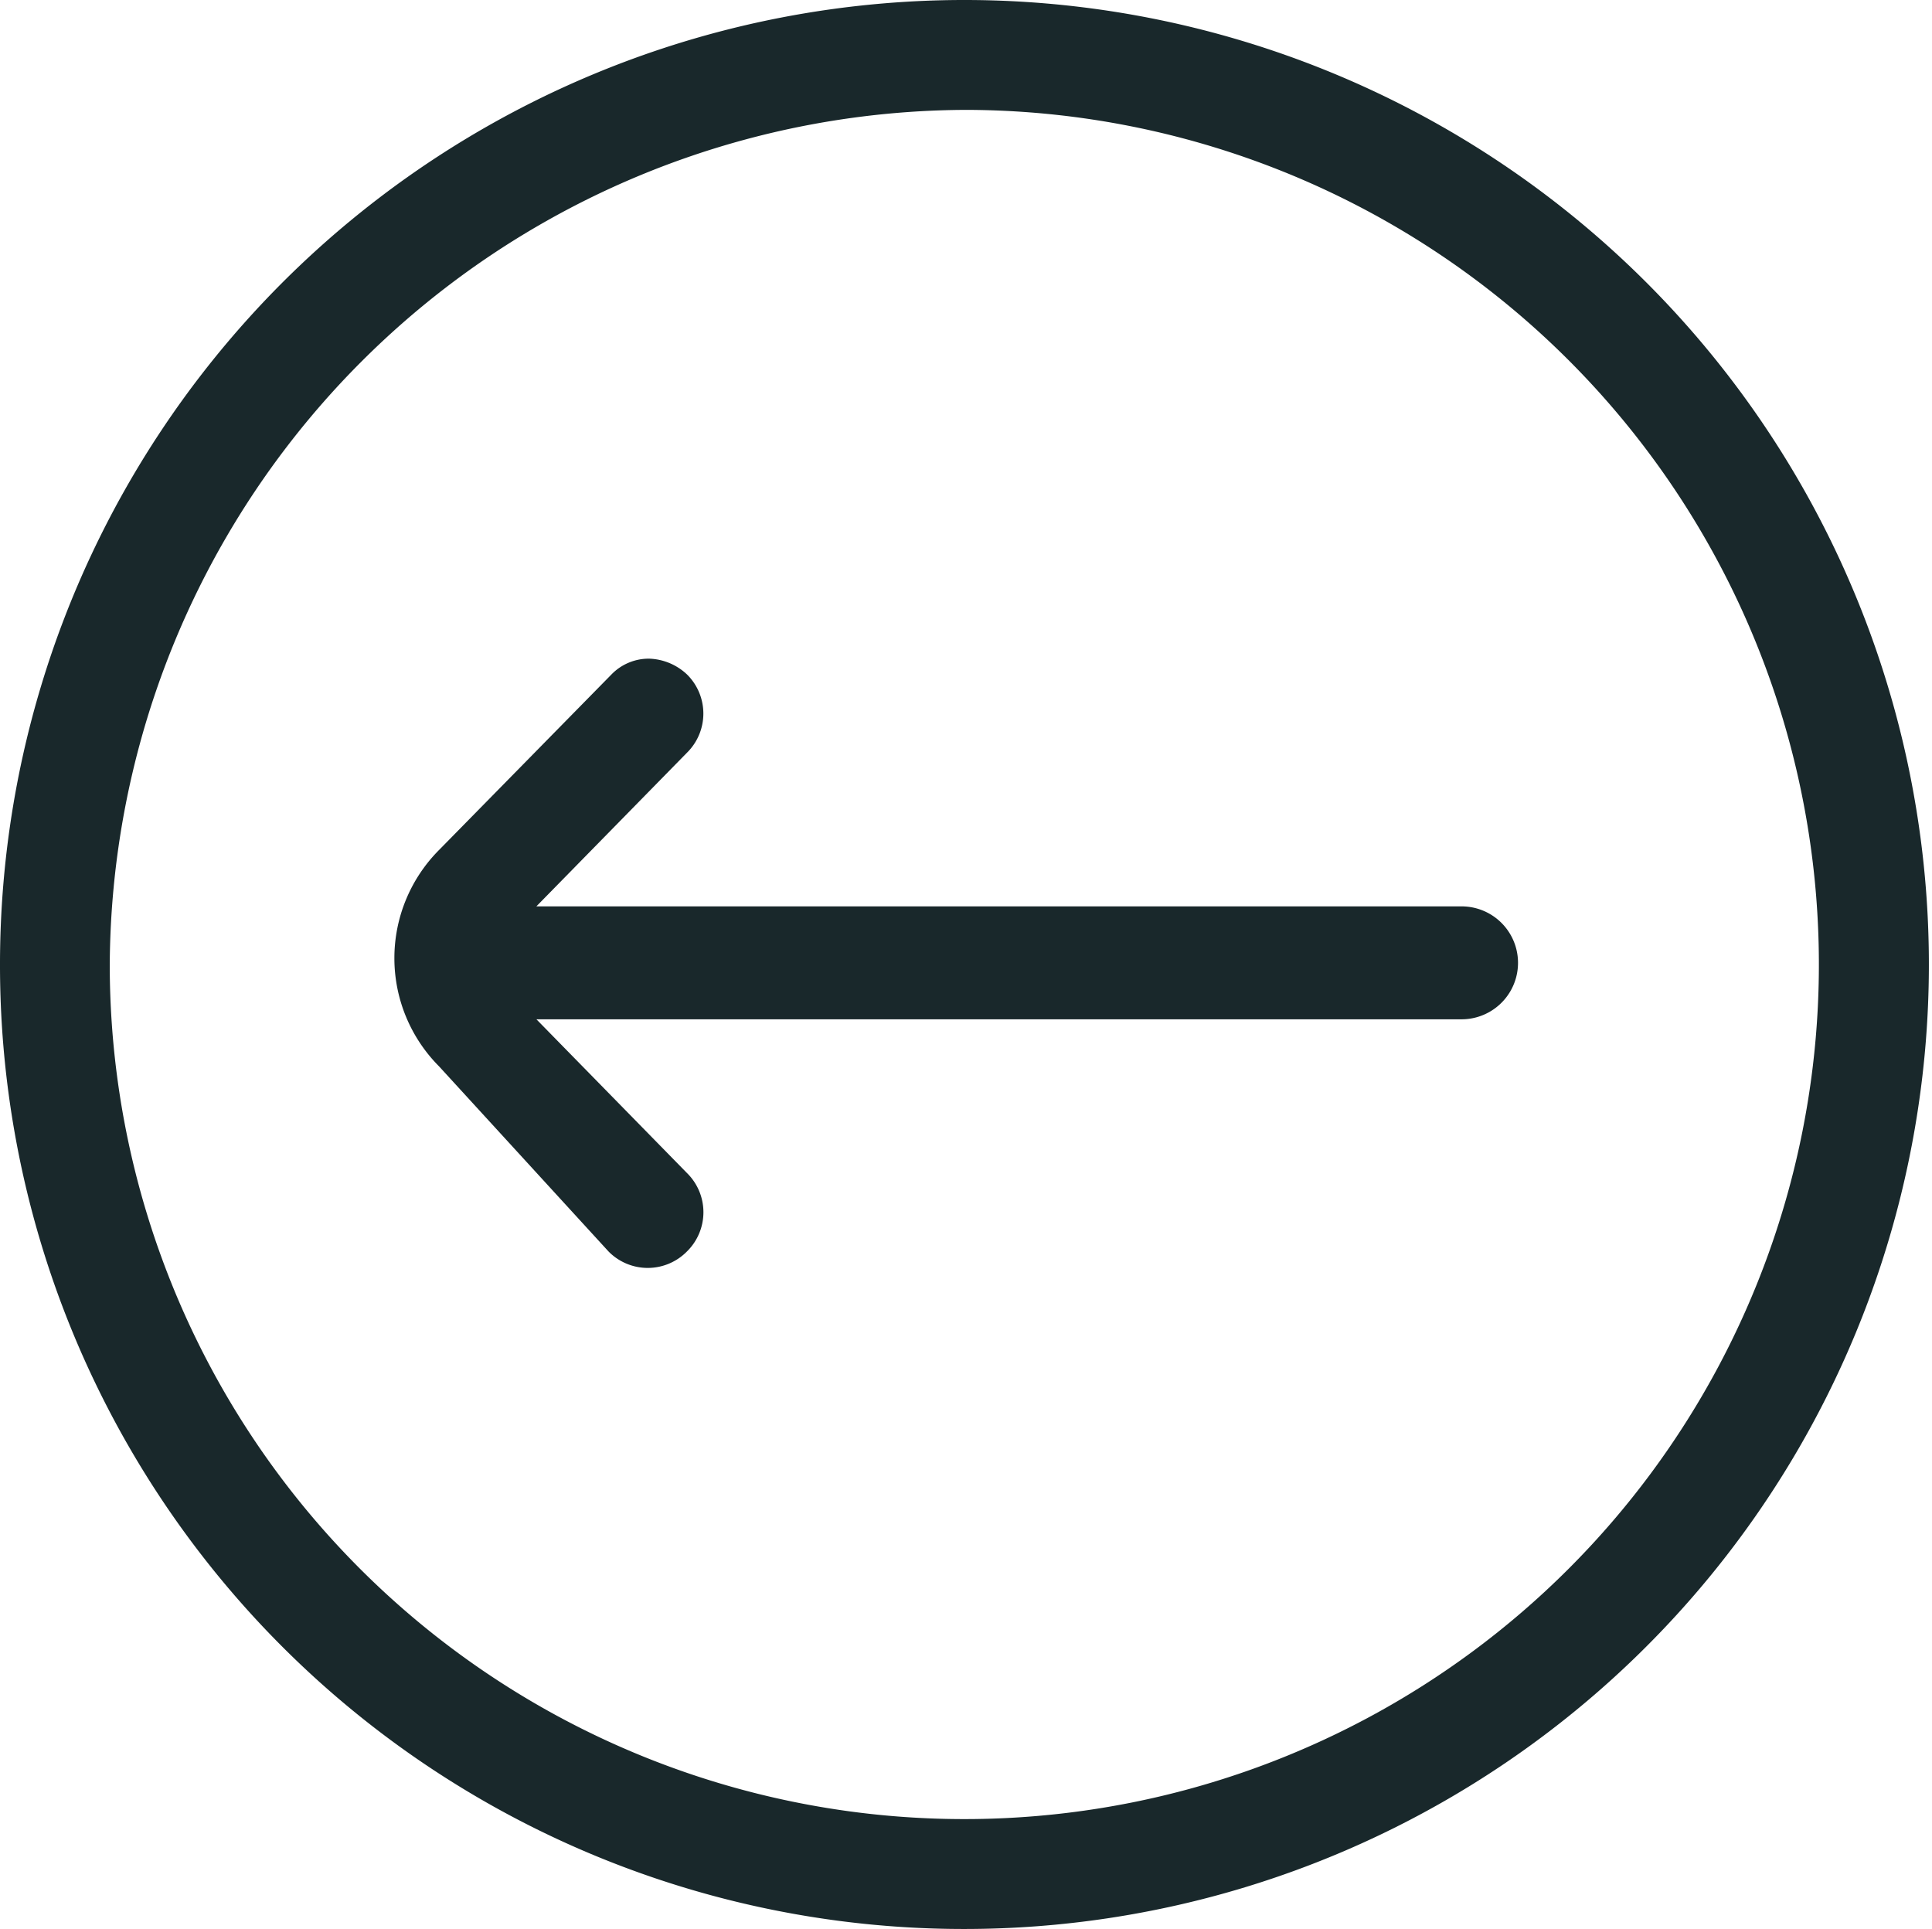 <svg xmlns="http://www.w3.org/2000/svg" width="31.651" height="31.6" viewBox="0 0 31.651 31.6">
  <g id="arrow-right-circle" transform="translate(31.651 31.6) rotate(180)">
    <path id="Tracé_30" data-name="Tracé 30" d="M14.9.27a.9.9,0,0,0-1.285,0,.9.9,0,0,0,0,1.285l2.466,2.518H.925a.925.925,0,1,0,0,1.85H16.082L13.616,8.439a.9.9,0,0,0,0,1.285.948.948,0,0,0,.617.257.851.851,0,0,0,.617-.257l2.826-2.877a2.512,2.512,0,0,0,0-3.545Z" transform="translate(6.782 10.829)" fill="#19282b"/>
    <path id="Tracé_31" data-name="Tracé 31" d="M15.826,0A15.8,15.8,0,1,0,31.651,15.774,15.789,15.789,0,0,0,15.826,0Zm0,29.8A14,14,0,1,1,29.853,15.774,14.078,14.078,0,0,1,15.826,29.8Z" transform="translate(0 0)" fill="#19282b"/>
  </g>
</svg>

